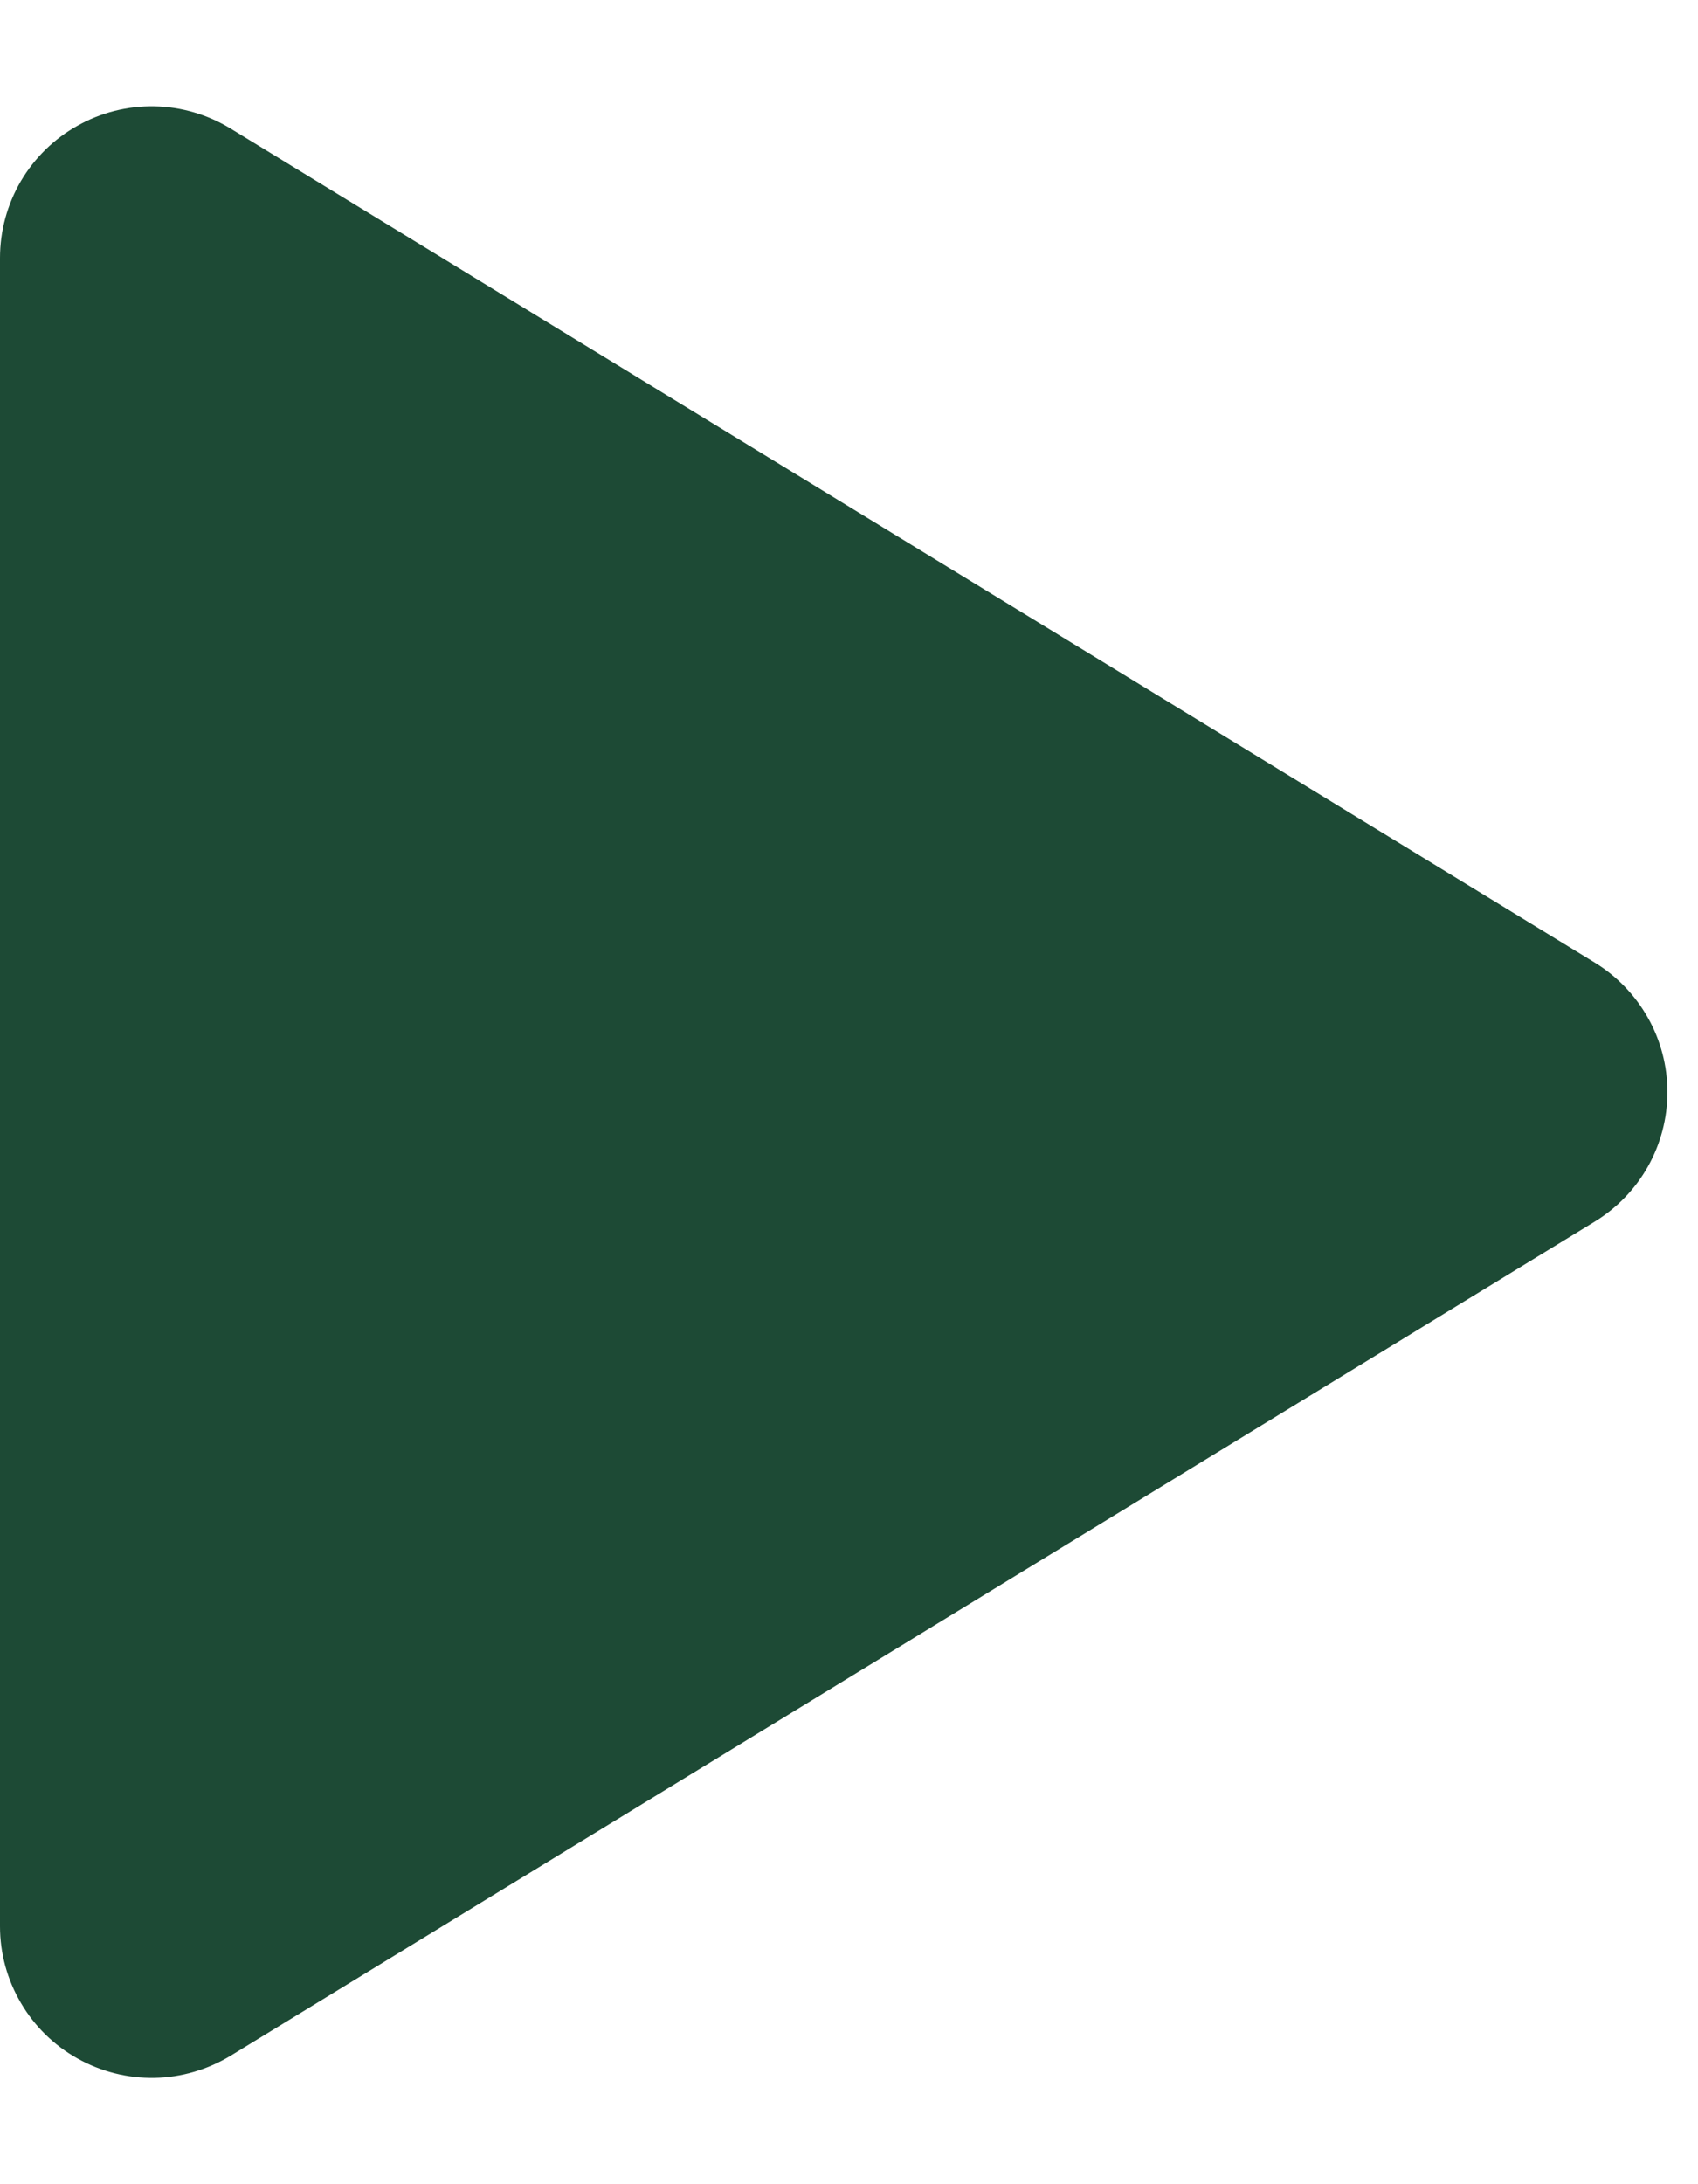 <svg width="14" height="18" viewBox="0 0 14 18" fill="none" xmlns="http://www.w3.org/2000/svg">
<path d="M13.149 7.933L1.902 1.06C1.712 0.944 1.496 0.88 1.273 0.876C1.051 0.872 0.832 0.927 0.639 1.036C0.445 1.144 0.284 1.302 0.171 1.494C0.059 1.686 -2.3921e-06 1.904 0 2.126V15.875C0 16.097 0.059 16.314 0.172 16.506C0.284 16.698 0.445 16.856 0.639 16.964C0.833 17.073 1.052 17.128 1.274 17.124C1.496 17.12 1.712 17.056 1.902 16.941L13.149 10.067C13.332 9.955 13.483 9.799 13.588 9.612C13.693 9.425 13.748 9.214 13.748 9C13.748 8.786 13.693 8.575 13.588 8.389C13.483 8.202 13.332 8.045 13.149 7.933Z" fill="#1D4A35"/>
</svg>
